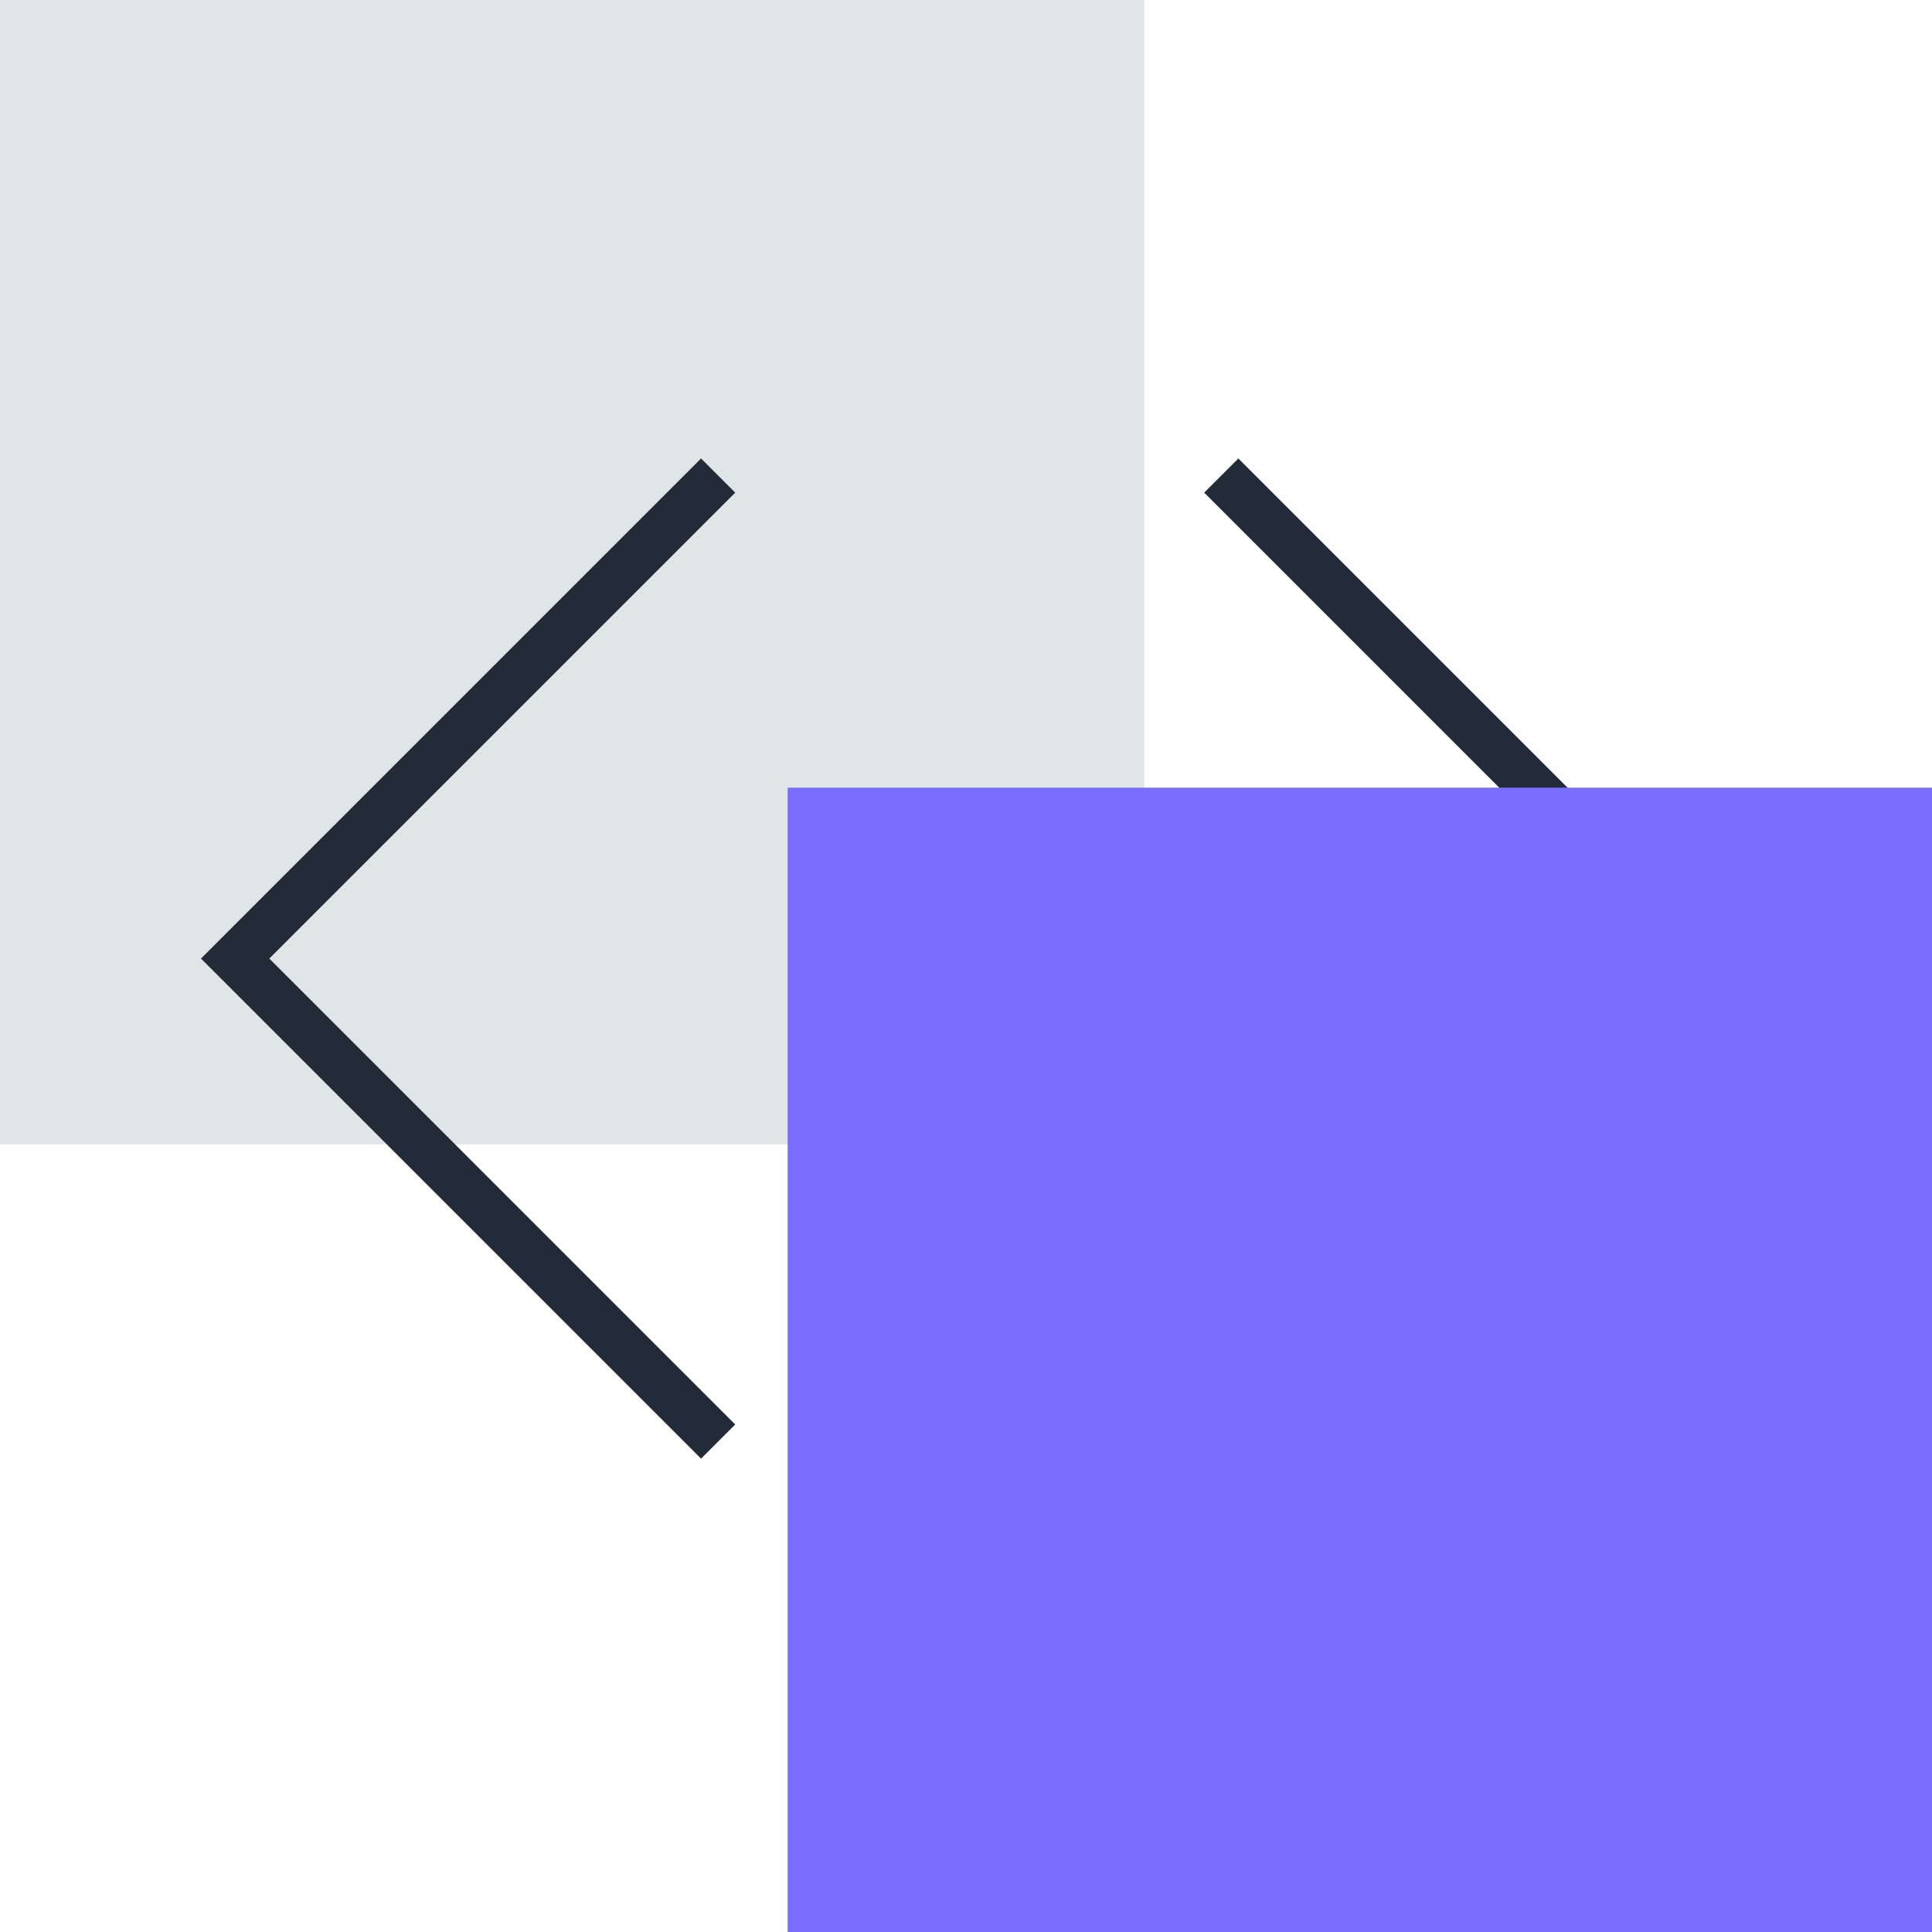 <svg width="80" height="80" viewBox="0 0 80 80" fill="none" xmlns="http://www.w3.org/2000/svg">
<g style="mix-blend-mode:multiply">
<rect width="47.385" height="47.385" fill="#E0E6E8"/>
</g>
<g style="mix-blend-mode:multiply">
<path d="M29.737 19.692L9.737 39.692L29.737 59.692" stroke="#222B37" stroke-width="2"/>
</g>
<g style="mix-blend-mode:multiply">
<path d="M50.571 59.692L70.57 39.692L50.571 19.692" stroke="#222B37" stroke-width="2"/>
</g>
<g style="mix-blend-mode:multiply">
<rect x="32.615" y="32.615" width="47.385" height="47.385" fill="#796EFF"/>
</g>
</svg>
